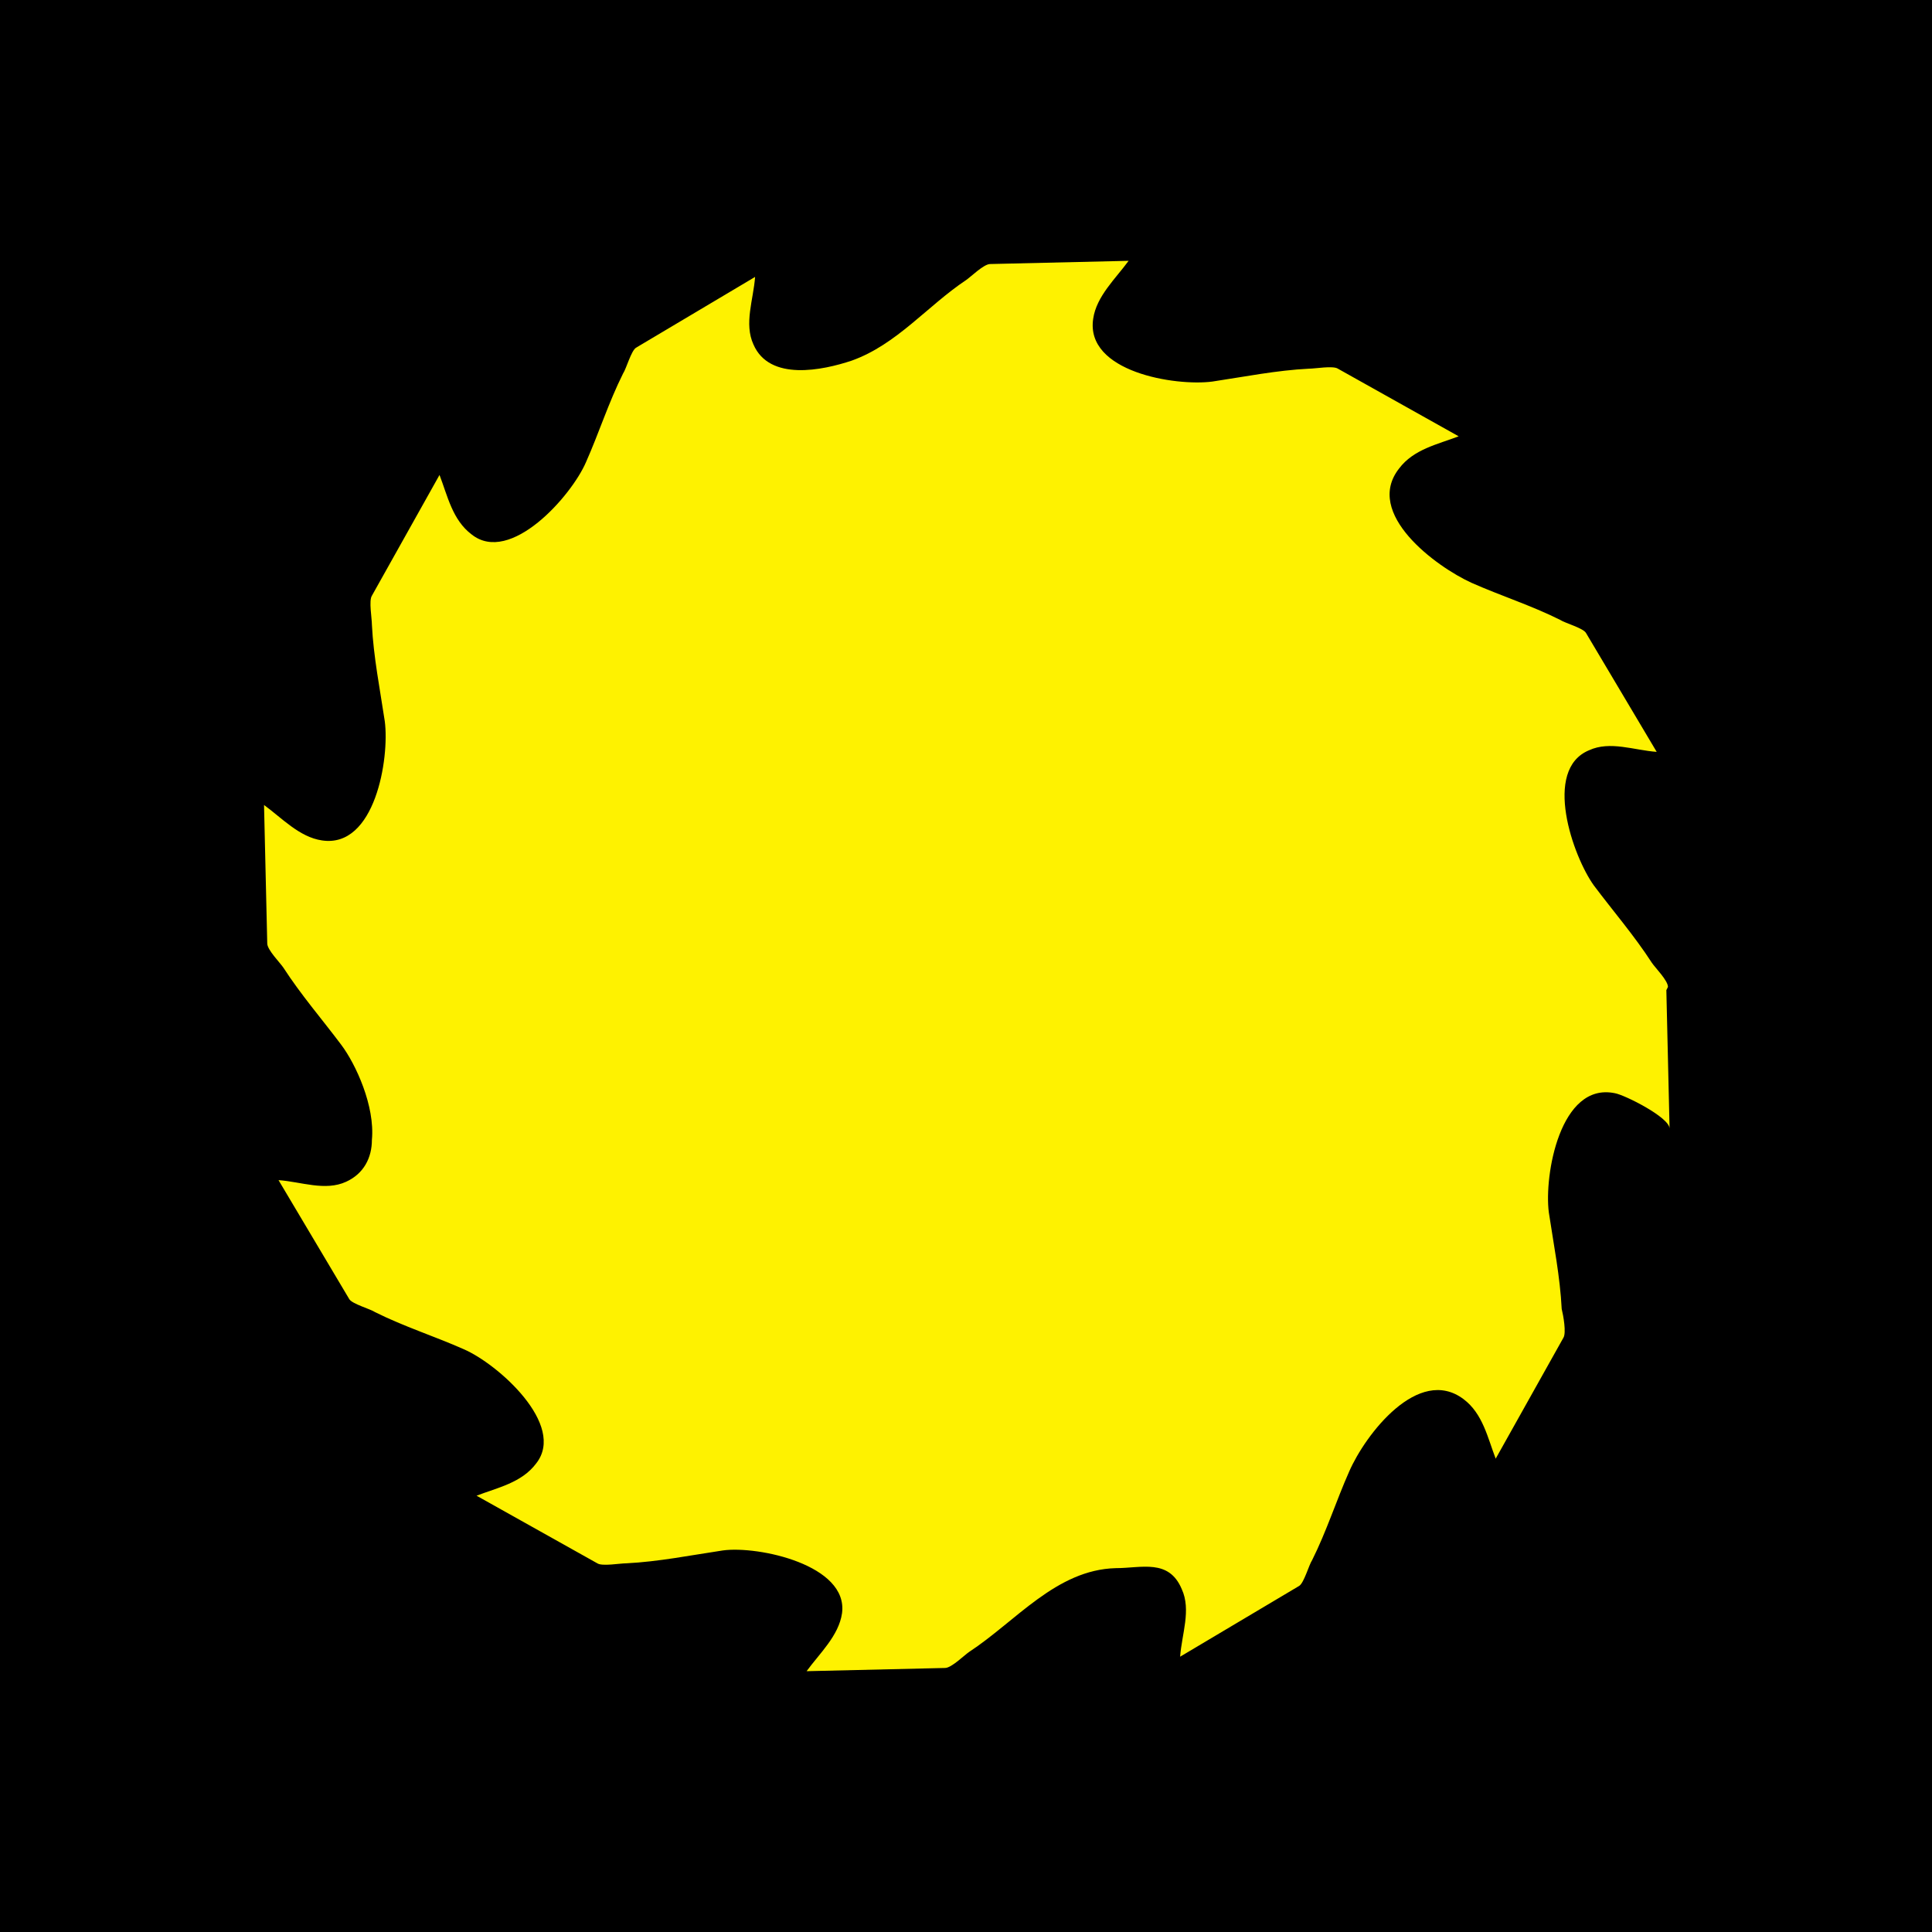 <?xml version="1.0" encoding="UTF-8"?>
<svg id="_Слой_1" data-name="Слой 1" xmlns="http://www.w3.org/2000/svg" version="1.1" viewBox="0 0 120 120">
  <defs>
    <style>
      .cls-1 {
        fill: #000;
      }

      .cls-1, .cls-2 {
        stroke-width: 0px;
      }

      .cls-2 {
        fill: #fef200;
      }
    </style>
  </defs>
  <rect class="cls-1" y="0" width="120" height="120"/>
  <path class="cls-2" d="M103.6,61.3c0-.4-.8-1.2-1-1.5-1.1-1.7-2.4-3.2-3.6-4.8-1.3-1.8-3.2-7.2-.3-8.4,1.3-.6,2.8,0,4.2.1l-4.4-7.4c-.2-.3-1.3-.6-1.6-.8-1.8-.9-3.7-1.5-5.5-2.3-2.2-1-6.7-4.3-4.5-7.1.9-1.2,2.4-1.5,3.7-2l-7.5-4.2c-.3-.2-1.4,0-1.8,0-2,.1-4,.5-6,.8-2.3.3-7.9-.6-7.4-3.9.2-1.4,1.4-2.5,2.2-3.6l-8.6.2c-.4,0-1.2.8-1.5,1-2.4,1.6-4.3,4-7.1,5-1.8.6-5.1,1.3-6.1-1-.6-1.3,0-2.8.1-4.2l-7.4,4.4c-.3.2-.6,1.3-.8,1.6-.9,1.8-1.5,3.7-2.3,5.5-.9,2.1-4.7,6.4-7.1,4.5-1.2-.9-1.5-2.4-2-3.7l-4.2,7.5c-.2.3,0,1.4,0,1.8.1,2,.5,4,.8,6,.3,2.3-.6,7.9-3.9,7.4-1.4-.2-2.5-1.4-3.6-2.2l.2,8.6c0,.4.8,1.2,1,1.5,1.1,1.7,2.4,3.2,3.6,4.8.9,1.2,2.1,3.8,1.9,5.9,0,1.1-.5,2.1-1.6,2.6-1.3.6-2.8,0-4.2-.1l4.4,7.4c.2.3,1.3.6,1.6.8,1.8.9,3.7,1.5,5.5,2.3,2.1.9,6.4,4.7,4.5,7.1-.9,1.2-2.4,1.5-3.7,2l7.5,4.2c.3.2,1.4,0,1.8,0,2-.1,4-.5,6-.8,2.2-.3,7.8.9,7.4,3.9-.2,1.4-1.4,2.5-2.2,3.6l8.6-.2c.4,0,1.2-.8,1.5-1,2.9-1.9,5.4-5.1,9.1-5.2,1.6,0,3.3-.6,4.1,1.3.6,1.3,0,2.8-.1,4.2l7.4-4.4c.3-.2.6-1.3.8-1.6.9-1.8,1.5-3.7,2.3-5.5,1-2.3,4.3-6.6,7.1-4.5,1.2.9,1.5,2.4,2,3.7l4.2-7.5c.2-.3,0-1.4-.1-1.8-.1-2-.5-4-.8-6-.3-2.3.7-8.1,4.1-7.4.6.1,3.4,1.5,3.4,2.2,0,0-.2-8.6-.2-8.6"/>
</svg>